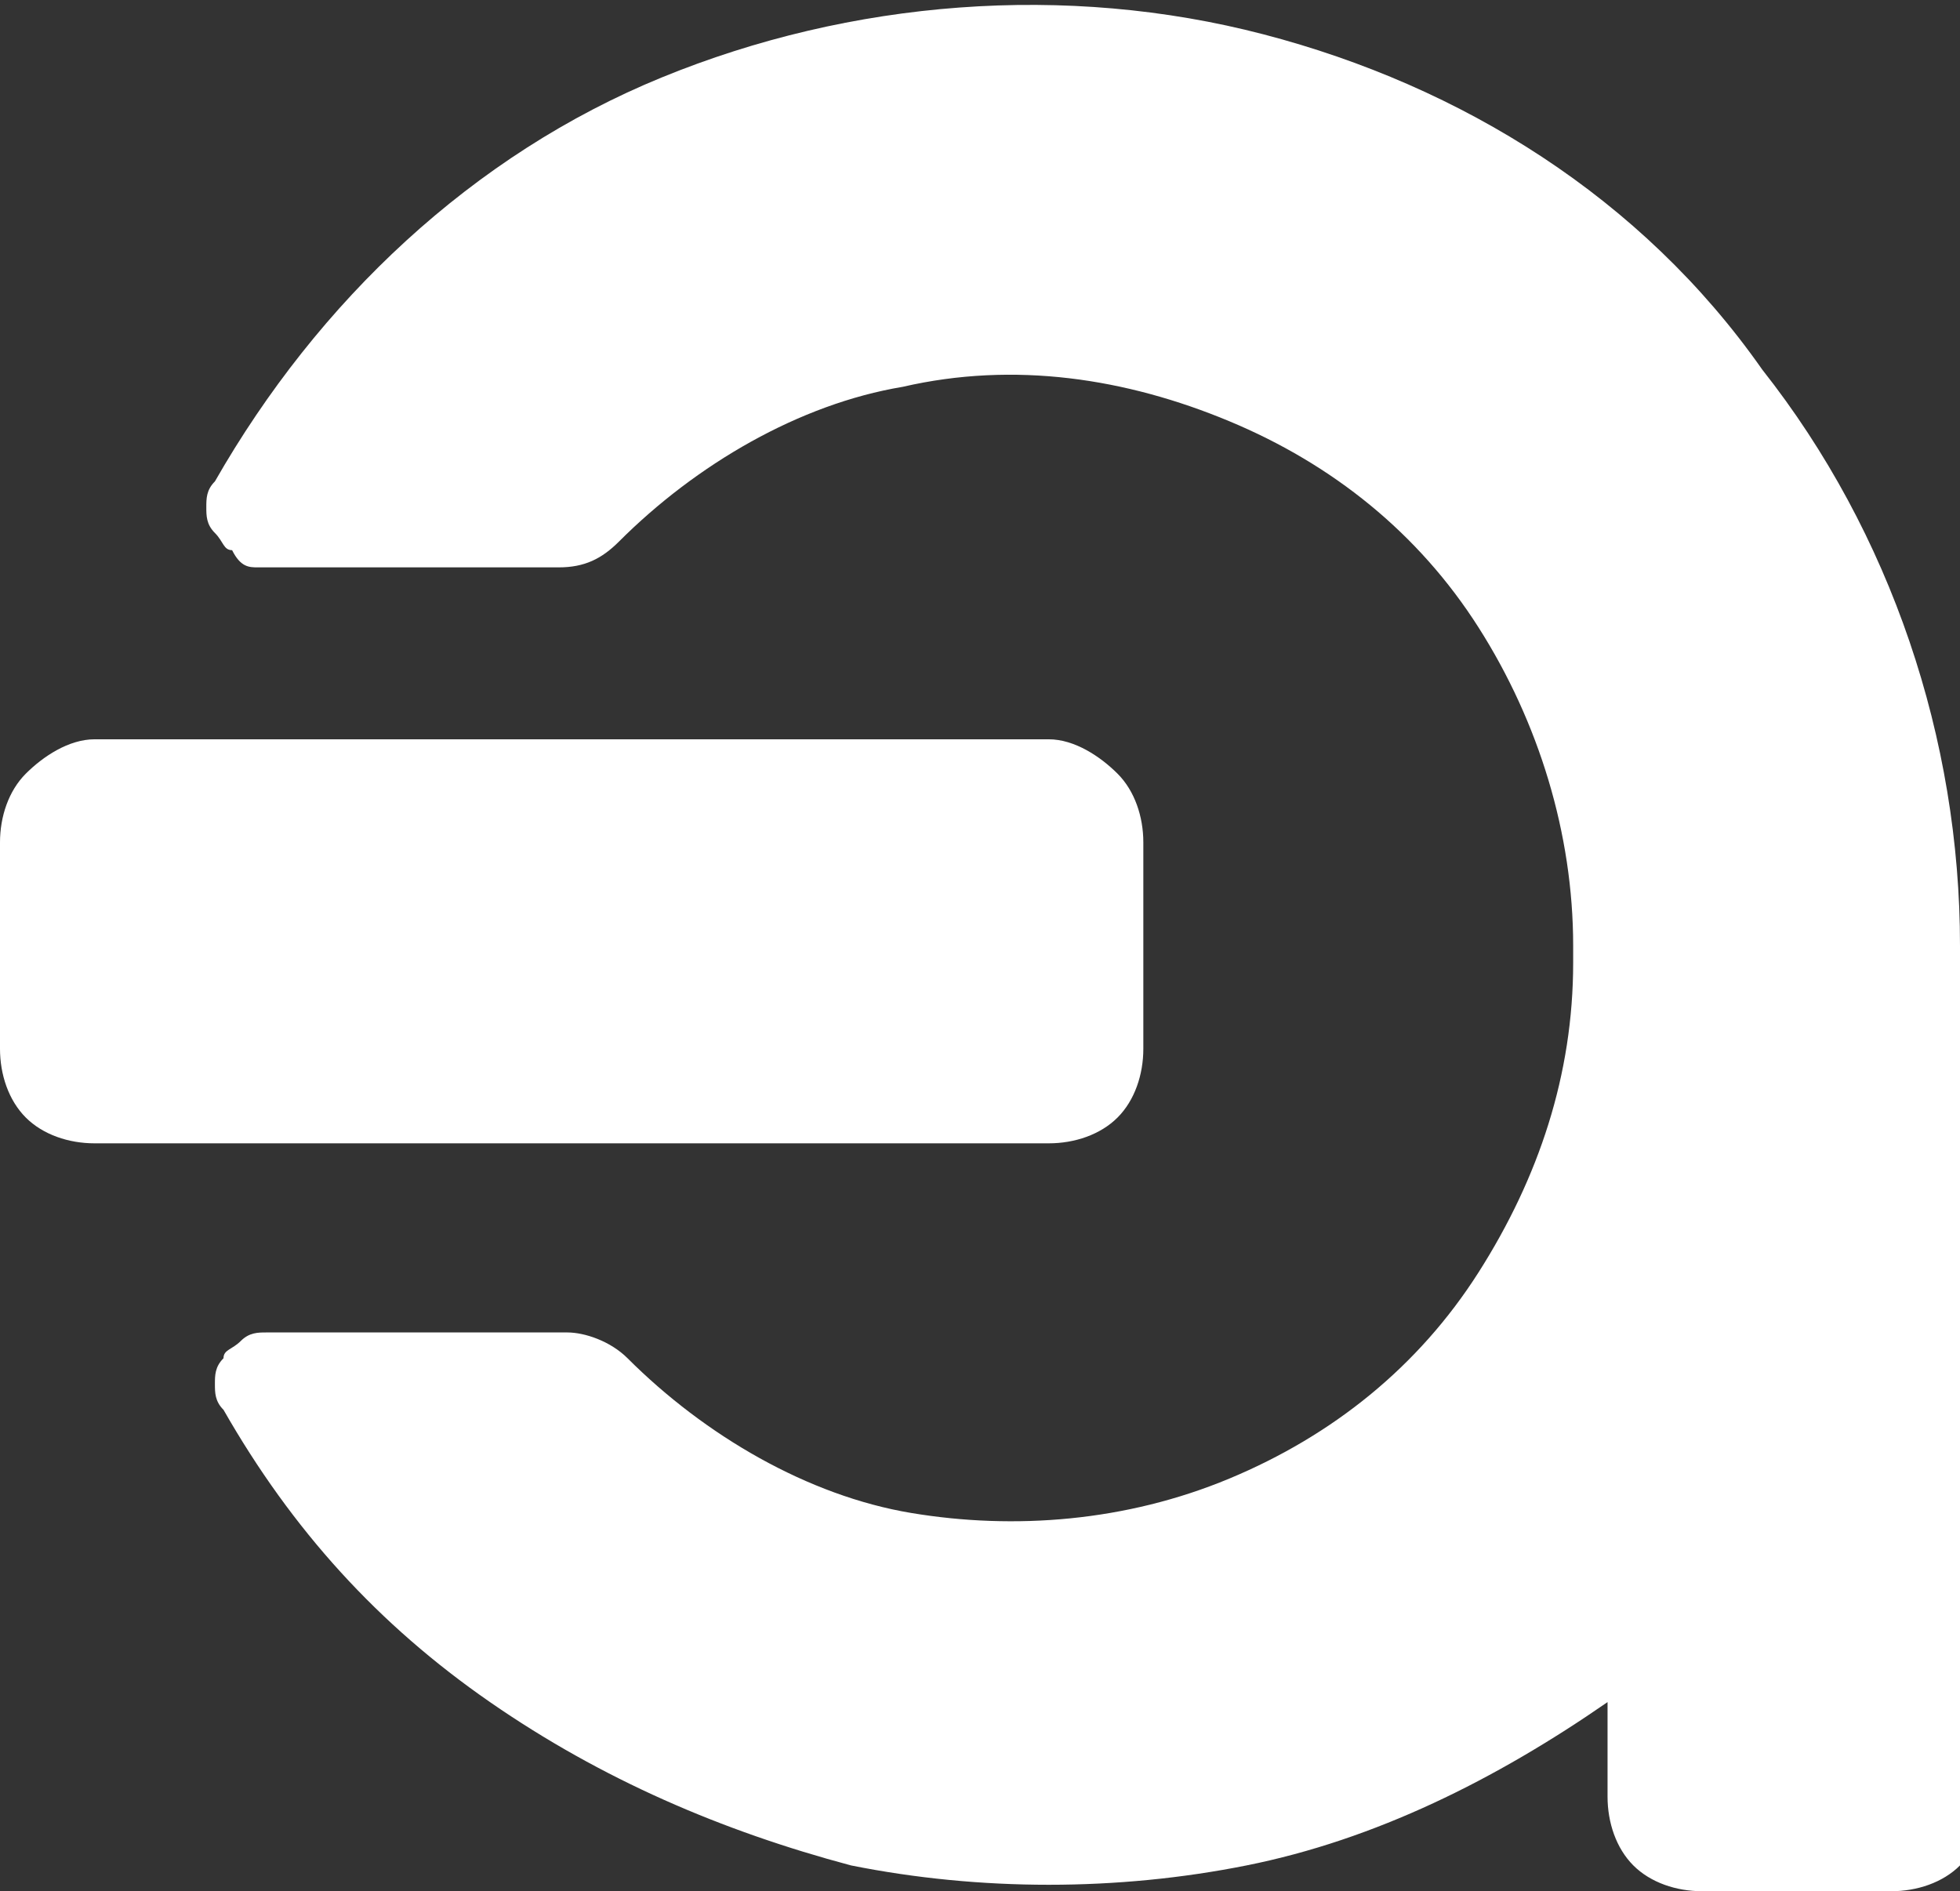 <svg xmlns="http://www.w3.org/2000/svg" viewBox="0 0 22.8 22" style="enable-background:new 0 0 22.8 22" xml:space="preserve"><rect x="0" y="0" width="22.8" height="22" fill="#333333" stroke="none"/><path style="fill:#fff" d="M22.8 11c0-2.4-.8-4.8-2.3-6.7C19.1 2.3 17 1 14.7.4c-2.3-.6-4.8-.4-7 .5s-4 2.6-5.2 4.7c-.1.1-.1.2-.1.3 0 .1 0 .2.1.3.1.1.1.2.2.2.1.2.2.2.3.2h3.5c.3 0 .5-.1.7-.3.9-.9 2.1-1.6 3.3-1.8 1.3-.3 2.6-.1 3.8.4 1.2.5 2.2 1.3 2.9 2.4.7 1.1 1.1 2.4 1.1 3.7v.2c0 1.3-.4 2.5-1.1 3.6-.7 1.1-1.7 1.9-2.9 2.4s-2.5.6-3.7.4c-1.2-.2-2.4-.9-3.3-1.8-.2-.2-.5-.3-.7-.3H3.1c-.1 0-.2 0-.3.1s-.2.1-.2.2c-.1.1-.1.2-.1.3 0 .1 0 .2.1.3.8 1.4 1.8 2.5 3.1 3.4s2.7 1.5 4.2 1.9c1.5.3 3.1.3 4.6 0 1.5-.3 2.9-1 4.2-1.9v1.1c0 .3.1.6.3.8.2.2.5.3.8.3H22c.3 0 .6-.1.8-.3.2-.2.3-.5.3-.8l-.3-9.9"/><path style="fill:#fff" d="M12.2 8.6H1.1c-.3 0-.6.2-.8.4-.2.2-.3.5-.3.8v2.4c0 .3.1.6.3.8.2.2.5.3.8.3h11.1c.3 0 .6-.1.8-.3.2-.2.3-.5.3-.8V9.8c0-.3-.1-.6-.3-.8-.2-.2-.5-.4-.8-.4"/></svg>